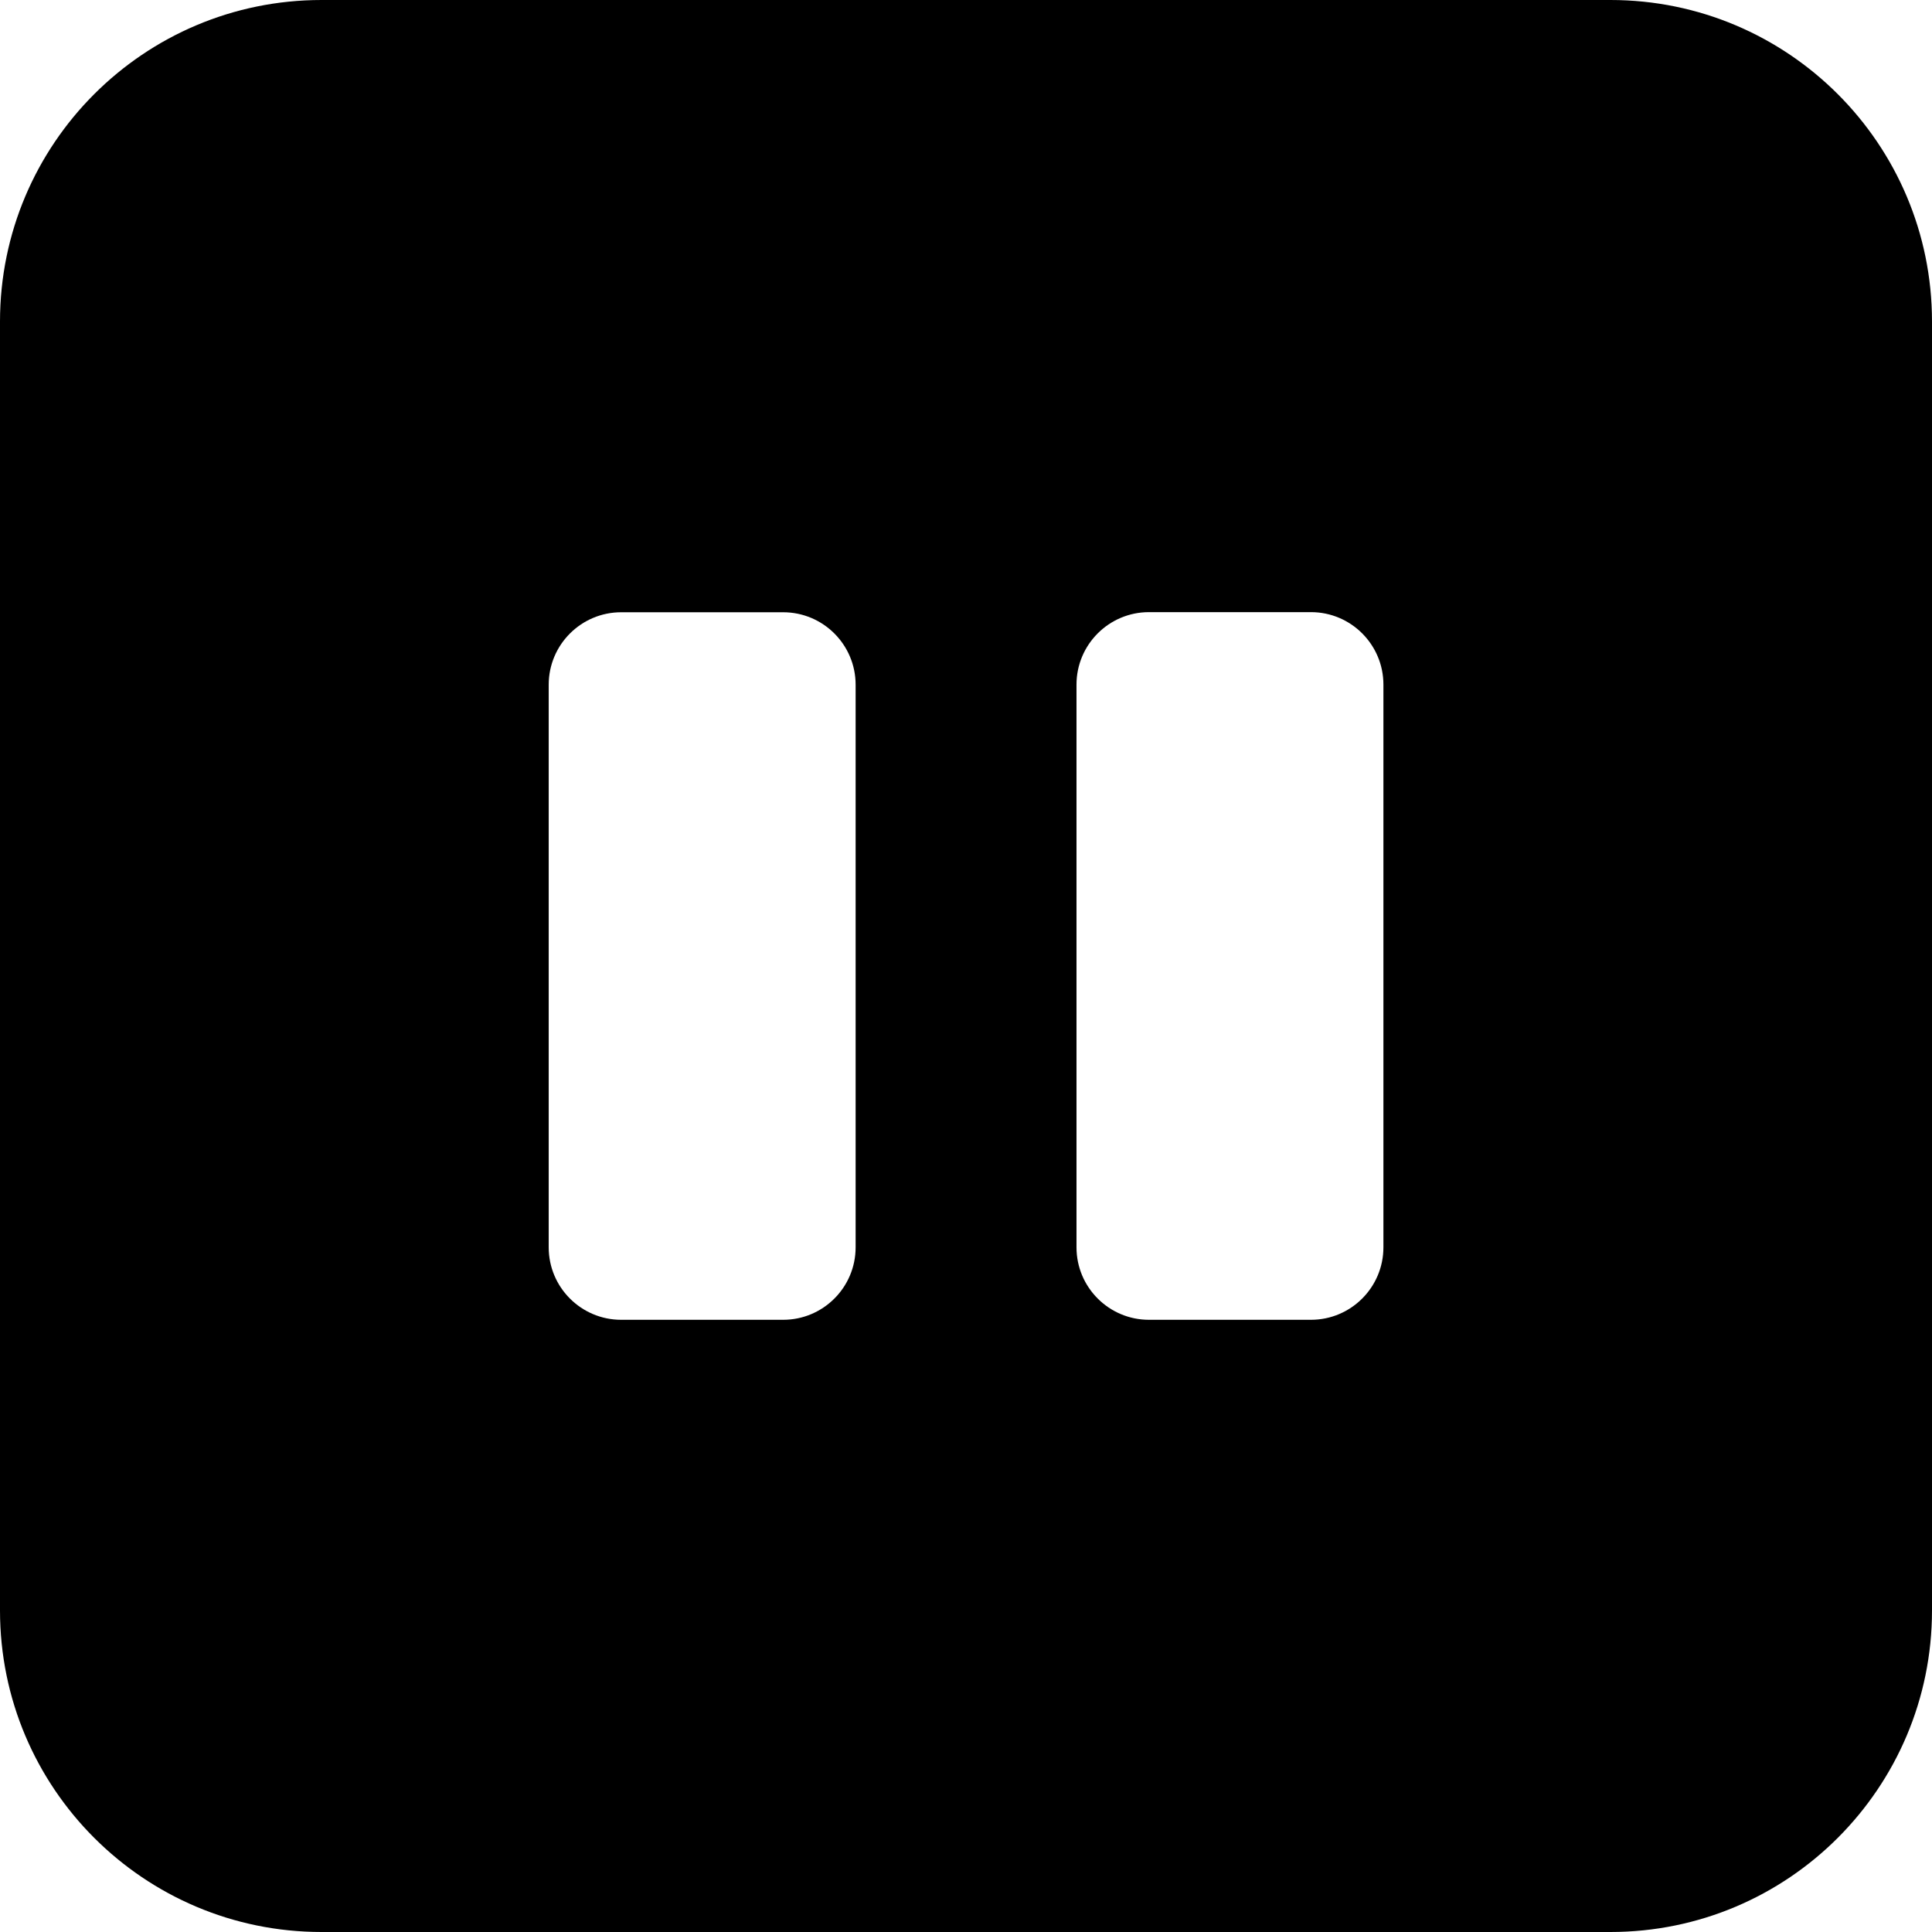 <?xml version="1.0" encoding="iso-8859-1"?>
<!-- Uploaded to: SVG Repo, www.svgrepo.com, Generator: SVG Repo Mixer Tools -->
<!DOCTYPE svg PUBLIC "-//W3C//DTD SVG 1.1//EN" "http://www.w3.org/Graphics/SVG/1.1/DTD/svg11.dtd">
<svg fill="#000000" height="800px" width="800px" version="1.1" id="Capa_1" xmlns="http://www.w3.org/2000/svg" xmlns:xlink="http://www.w3.org/1999/xlink" 
	 viewBox="0 0 493.433 493.433" xml:space="preserve">
<path id="XMLID_627_" d="M411.308,0H82.123C36.764,0,0,36.763,0,82.124v329.184c0,45.36,36.764,82.125,82.123,82.125h329.185
	c45.36,0,82.125-36.765,82.125-82.125V82.124C493.433,36.763,456.668,0,411.308,0z M218.526,318.565
	c0,10.219-8.293,18.511-18.511,18.511H158.65c-10.219,0-18.512-8.292-18.512-18.511V174.883c0-10.219,8.293-18.512,18.512-18.512
	h41.365c10.218,0,18.511,8.293,18.511,18.512V318.565z M353.324,318.565c0,10.219-8.292,18.511-18.509,18.511h-41.368
	c-10.217,0-18.51-8.292-18.51-18.511V174.85c0-10.219,8.293-18.51,18.51-18.51h41.368c10.217,0,18.509,8.291,18.509,18.51V318.565z"
	/>
</svg>